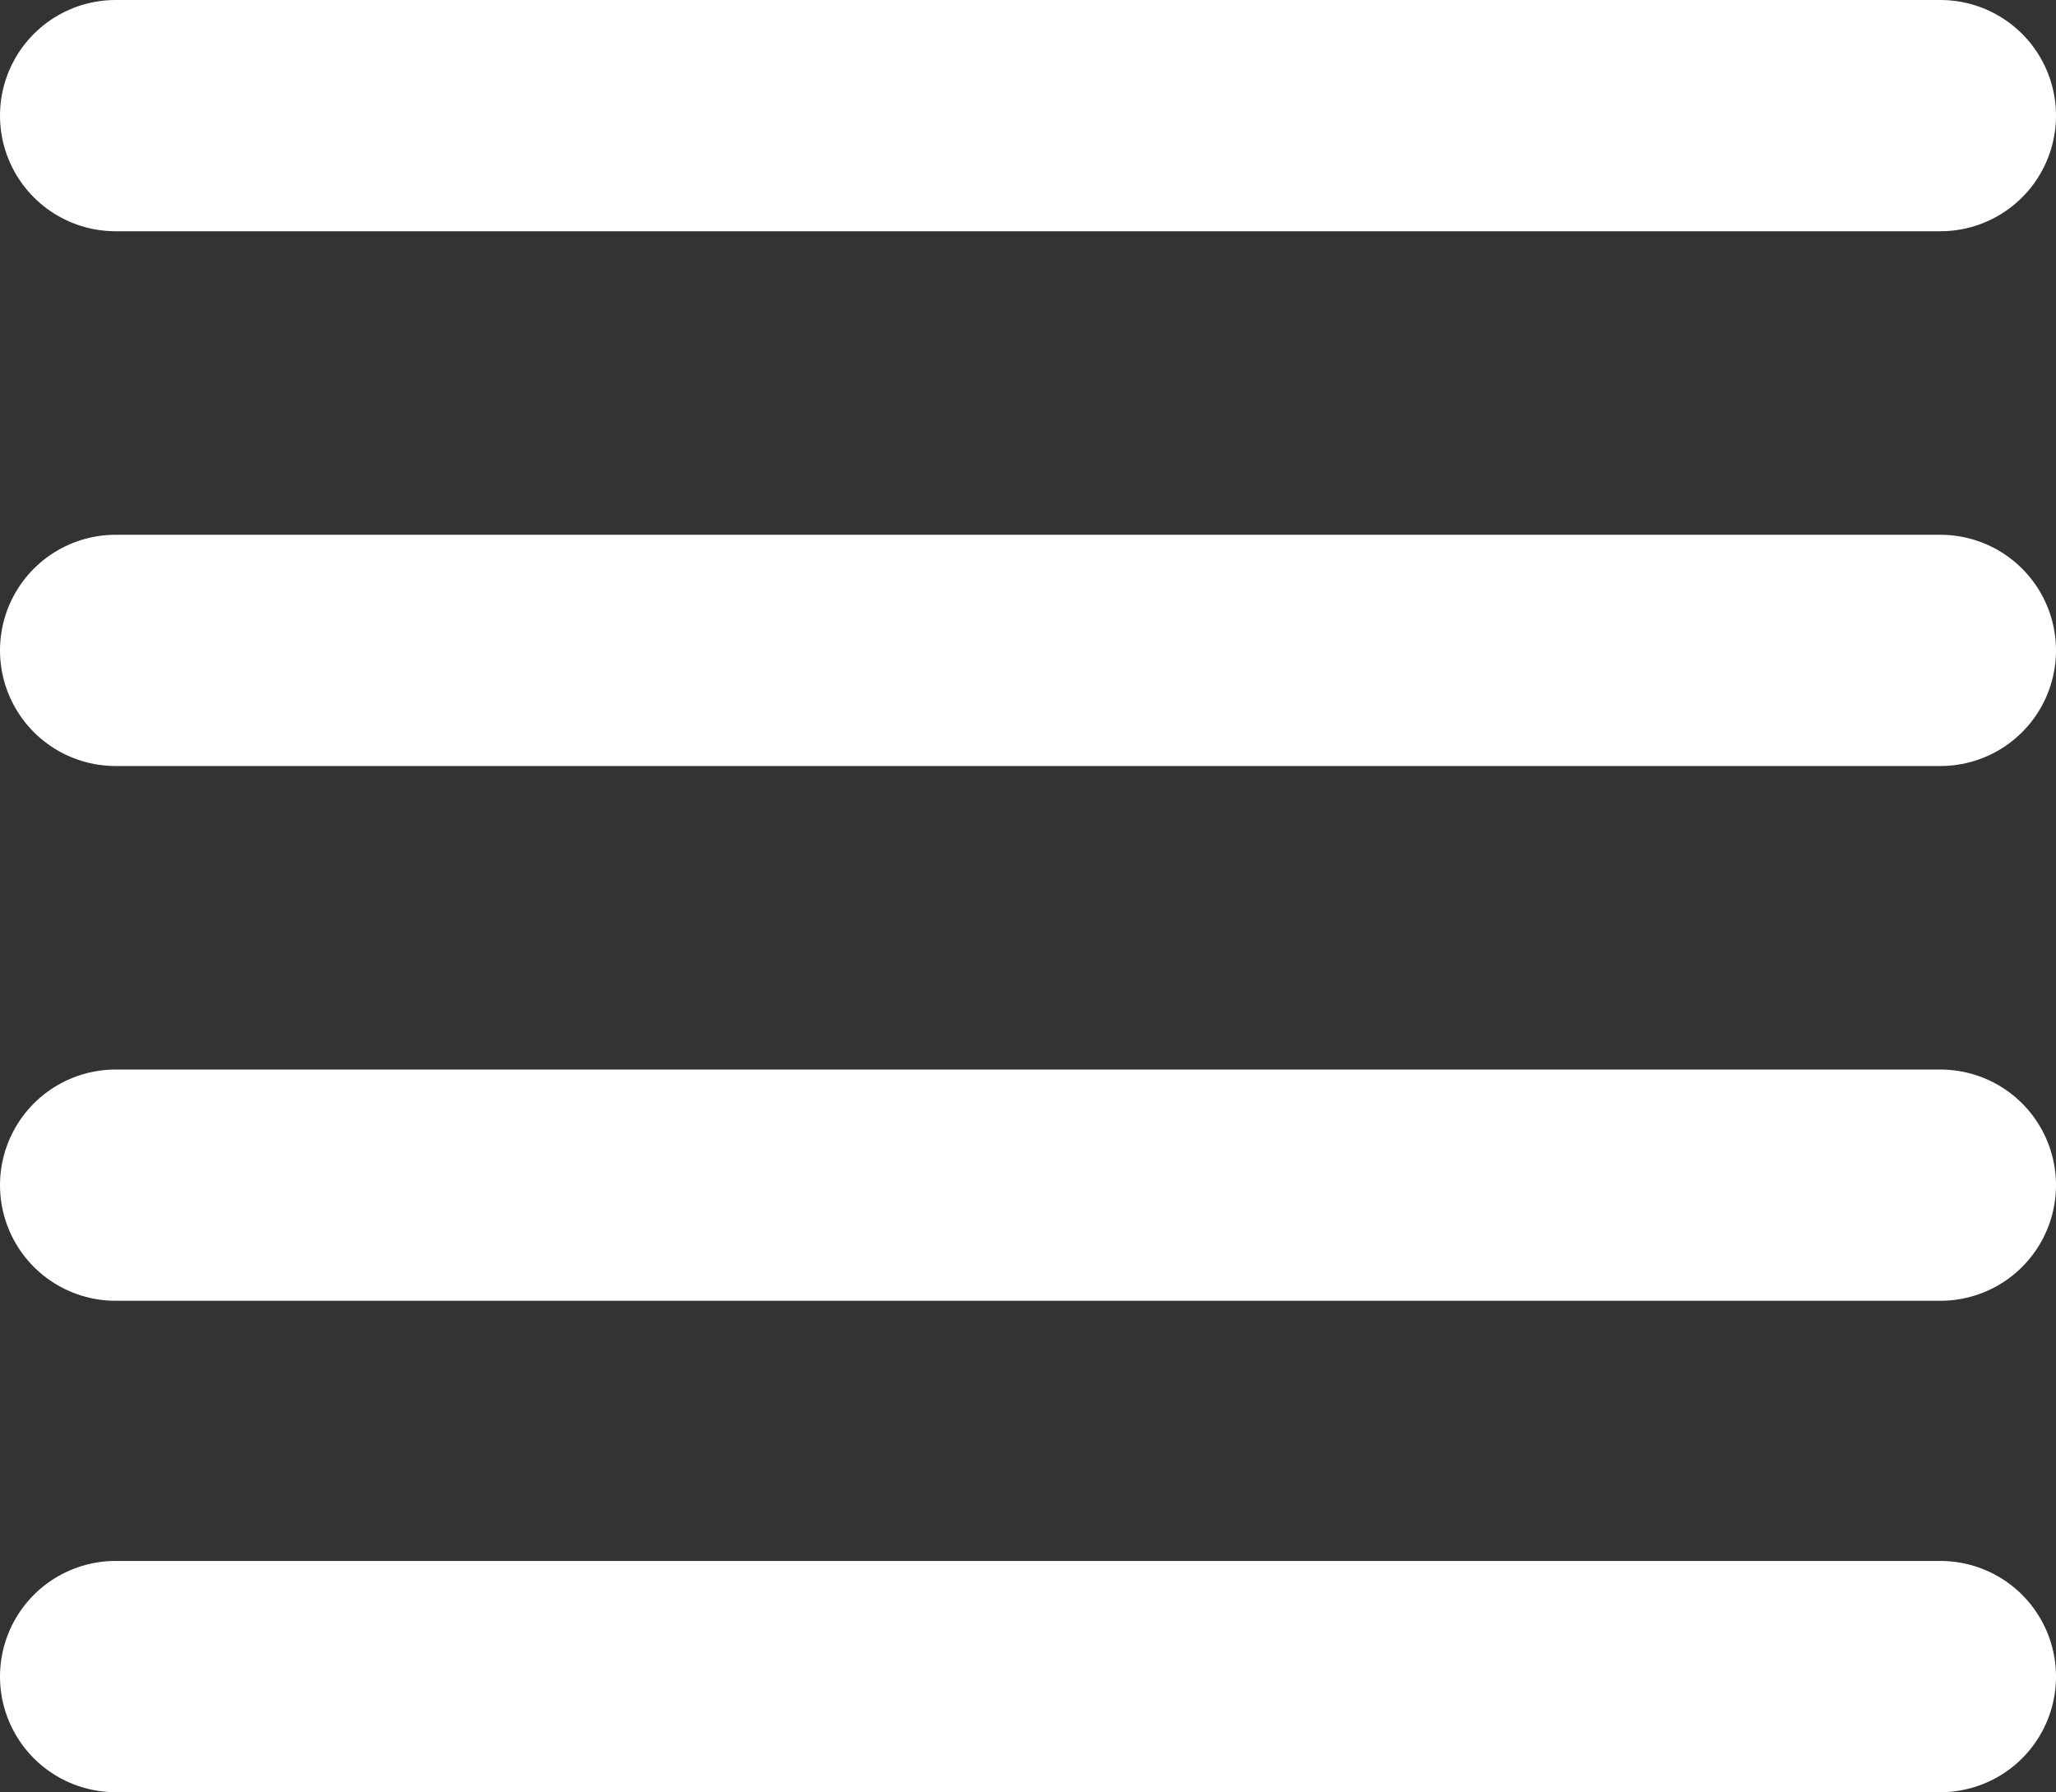 <svg xmlns="http://www.w3.org/2000/svg" width="35.563" height="31" viewBox="0 0 35.563 31">
  <rect x="0" y="0" width="35.563" height="31" fill="#333333" stroke="none"/>
  <g id="Grupo_81" data-name="Grupo 81" transform="translate(-300.5 -38.75)">
    <line id="Linha_1" data-name="Linha 1" x2="31.563" transform="translate(302.5 40.75)" fill="none" stroke="#ffffff" stroke-linecap="round" stroke-width="4"/>
    <line id="Linha_4" data-name="Linha 4" x2="31.563" transform="translate(302.5 59.25)" fill="none" stroke="#ffffff" stroke-linecap="round" stroke-width="4"/>
    <line id="Linha_3" data-name="Linha 3" x2="31.563" transform="translate(302.5 50)" fill="none" stroke="#ffffff" stroke-linecap="round" stroke-width="4"/>
    <line id="Linha_5" data-name="Linha 5" x2="31.563" transform="translate(302.5 67.75)" fill="none" stroke="#ffffff" stroke-linecap="round" stroke-width="4"/>
  </g>
</svg>
